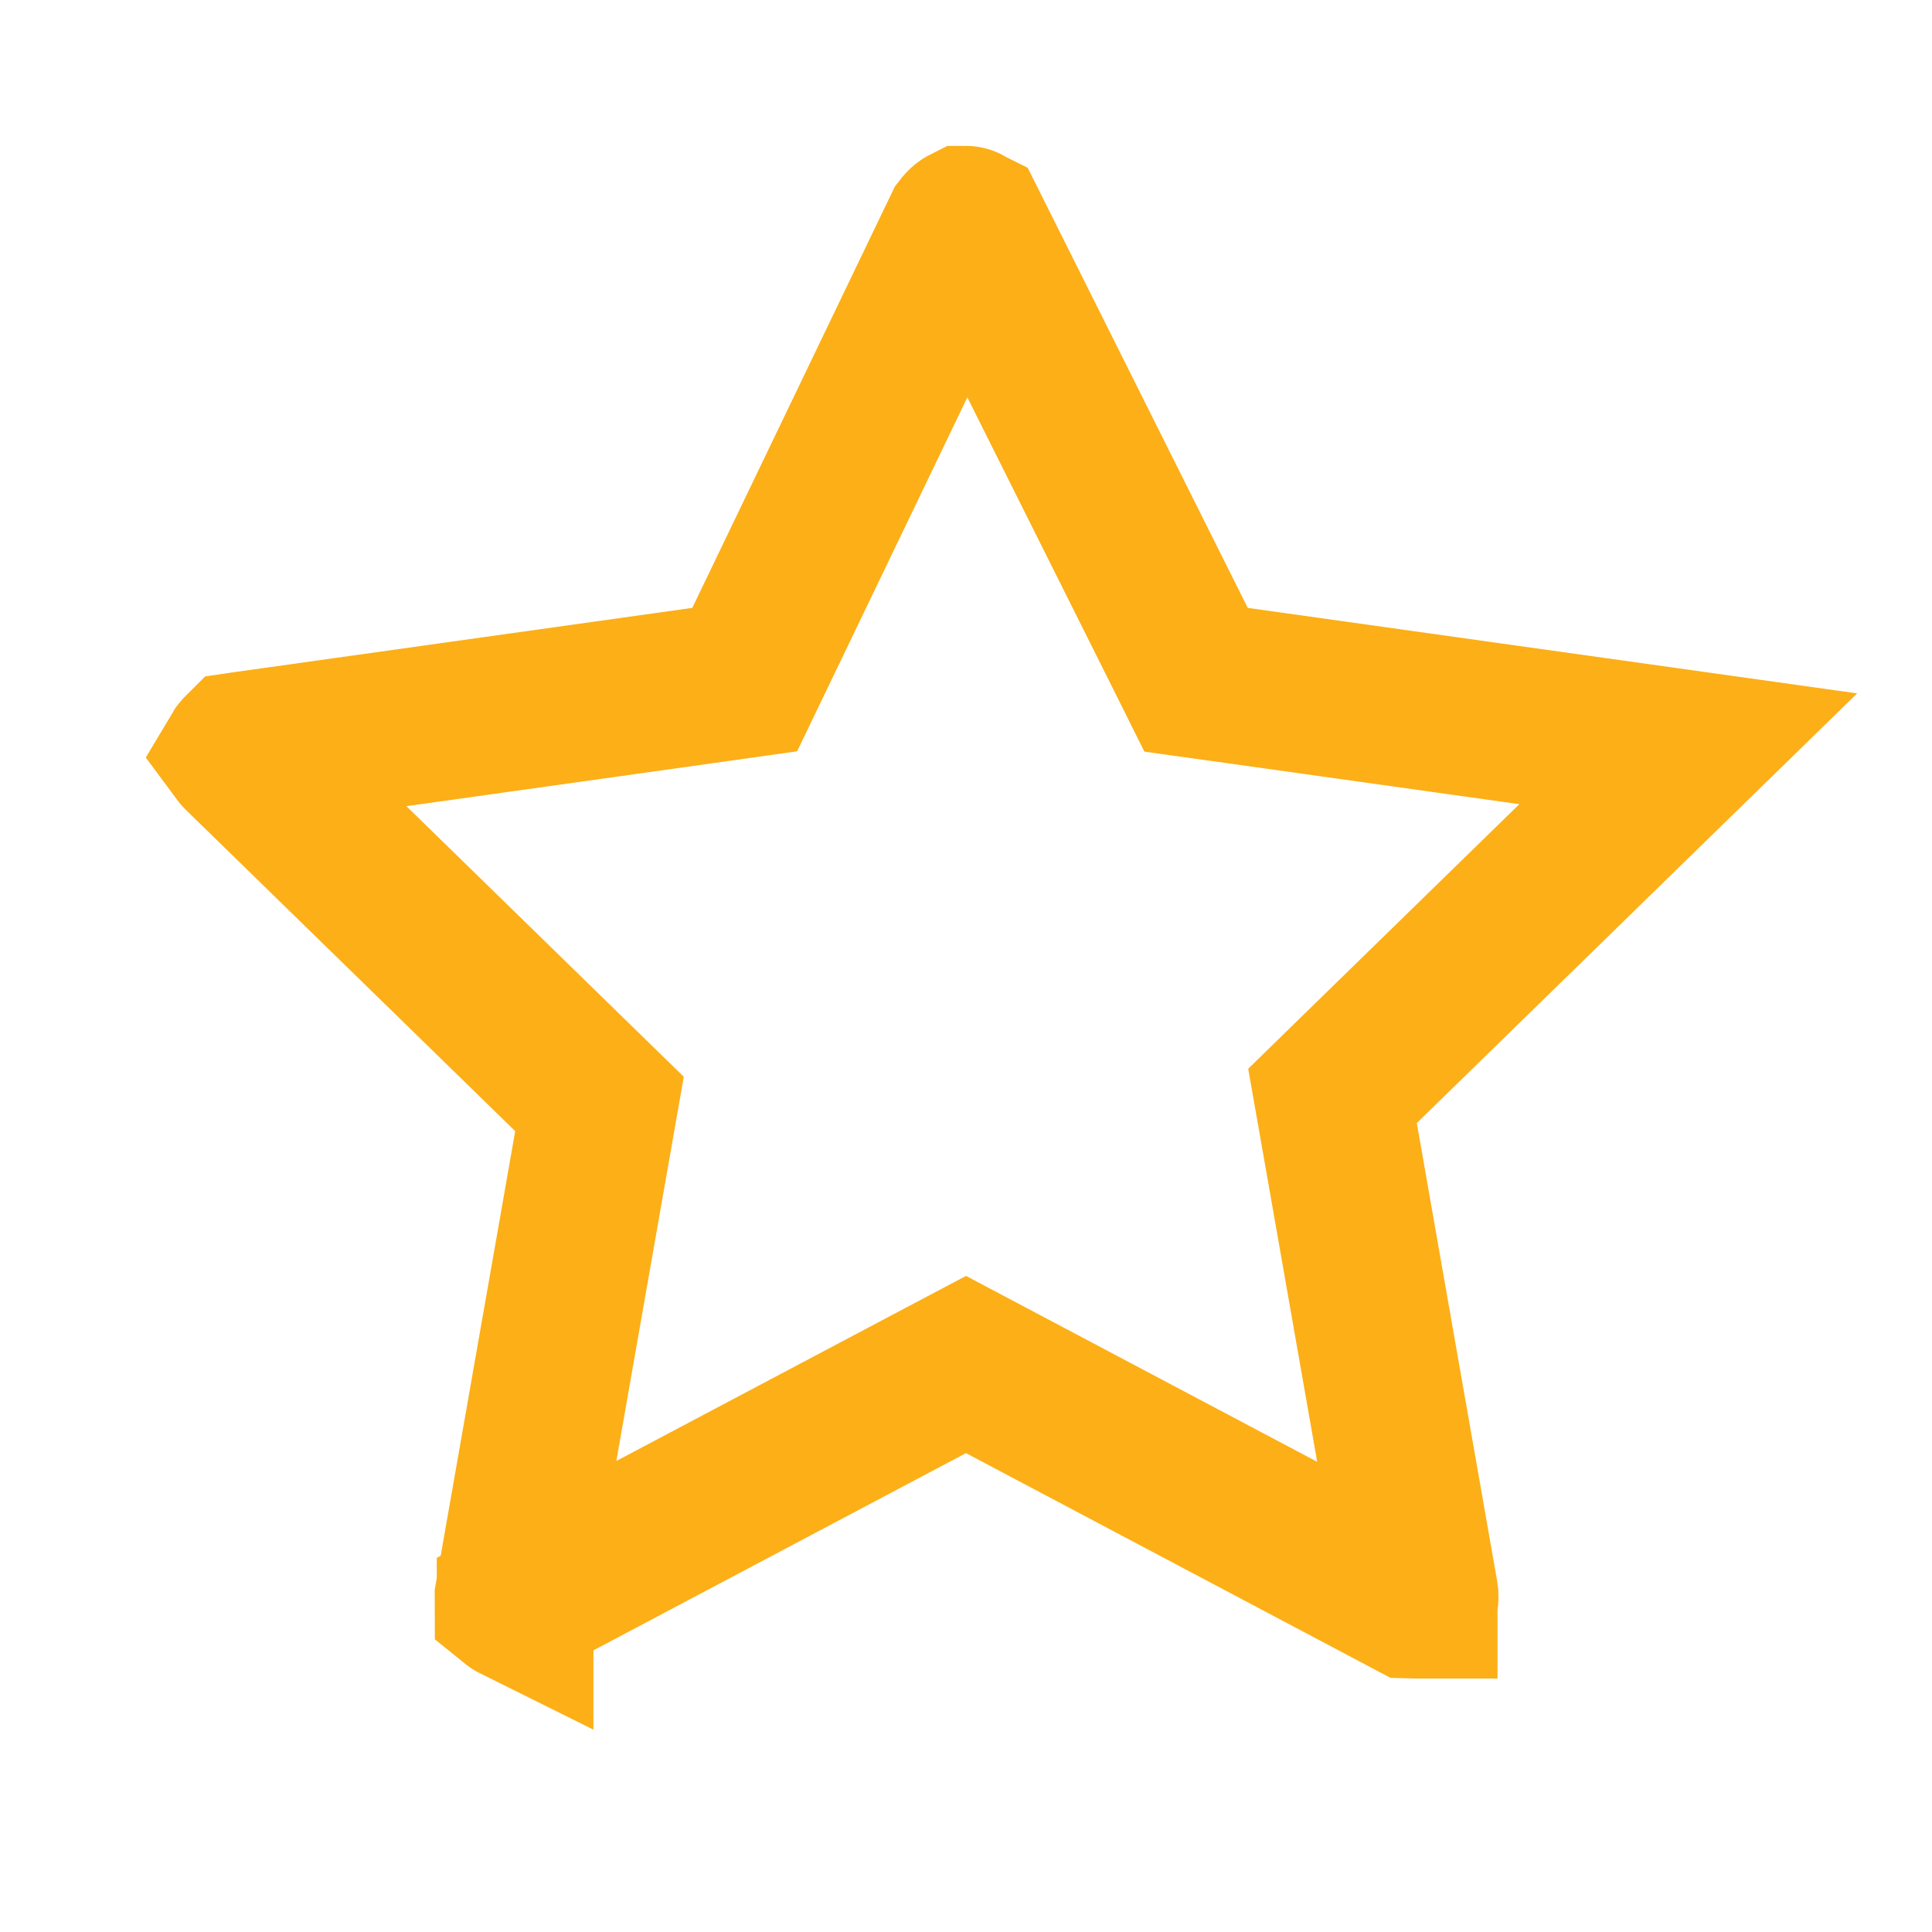 <svg width="37" height="37" viewBox="0 0 37 37" fill="none" xmlns="http://www.w3.org/2000/svg">
<path d="M23.687 13.127L32.332 14.34L26.085 20.435L25.519 20.988L25.656 21.767L27.196 30.546C27.201 30.579 27.198 30.599 27.195 30.61C27.192 30.622 27.187 30.634 27.179 30.645C27.179 30.645 27.179 30.645 27.179 30.646H27.133C27.09 30.646 27.055 30.646 27.025 30.645L19.201 26.503L18.5 26.132L17.798 26.503L9.935 30.666L9.9 30.685L9.865 30.705C9.865 30.706 9.865 30.706 9.865 30.706C9.857 30.702 9.844 30.694 9.828 30.681C9.828 30.668 9.827 30.653 9.826 30.634C9.826 30.616 9.825 30.598 9.825 30.578L11.344 21.922L11.481 21.142L10.914 20.589L4.603 14.432C4.597 14.426 4.593 14.421 4.59 14.417C4.593 14.412 4.599 14.406 4.606 14.398L4.638 14.366L4.679 14.36L13.466 13.127L14.262 13.015L14.61 12.292L18.423 4.361C18.455 4.319 18.484 4.301 18.498 4.294C18.498 4.294 18.499 4.294 18.499 4.295L18.548 4.324L18.564 4.332L22.554 12.312L22.906 13.018L23.687 13.127ZM4.436 14.376C4.436 14.376 4.437 14.376 4.439 14.376L4.436 14.376Z" stroke="#FCAF17" stroke-width="3"/>
</svg>
